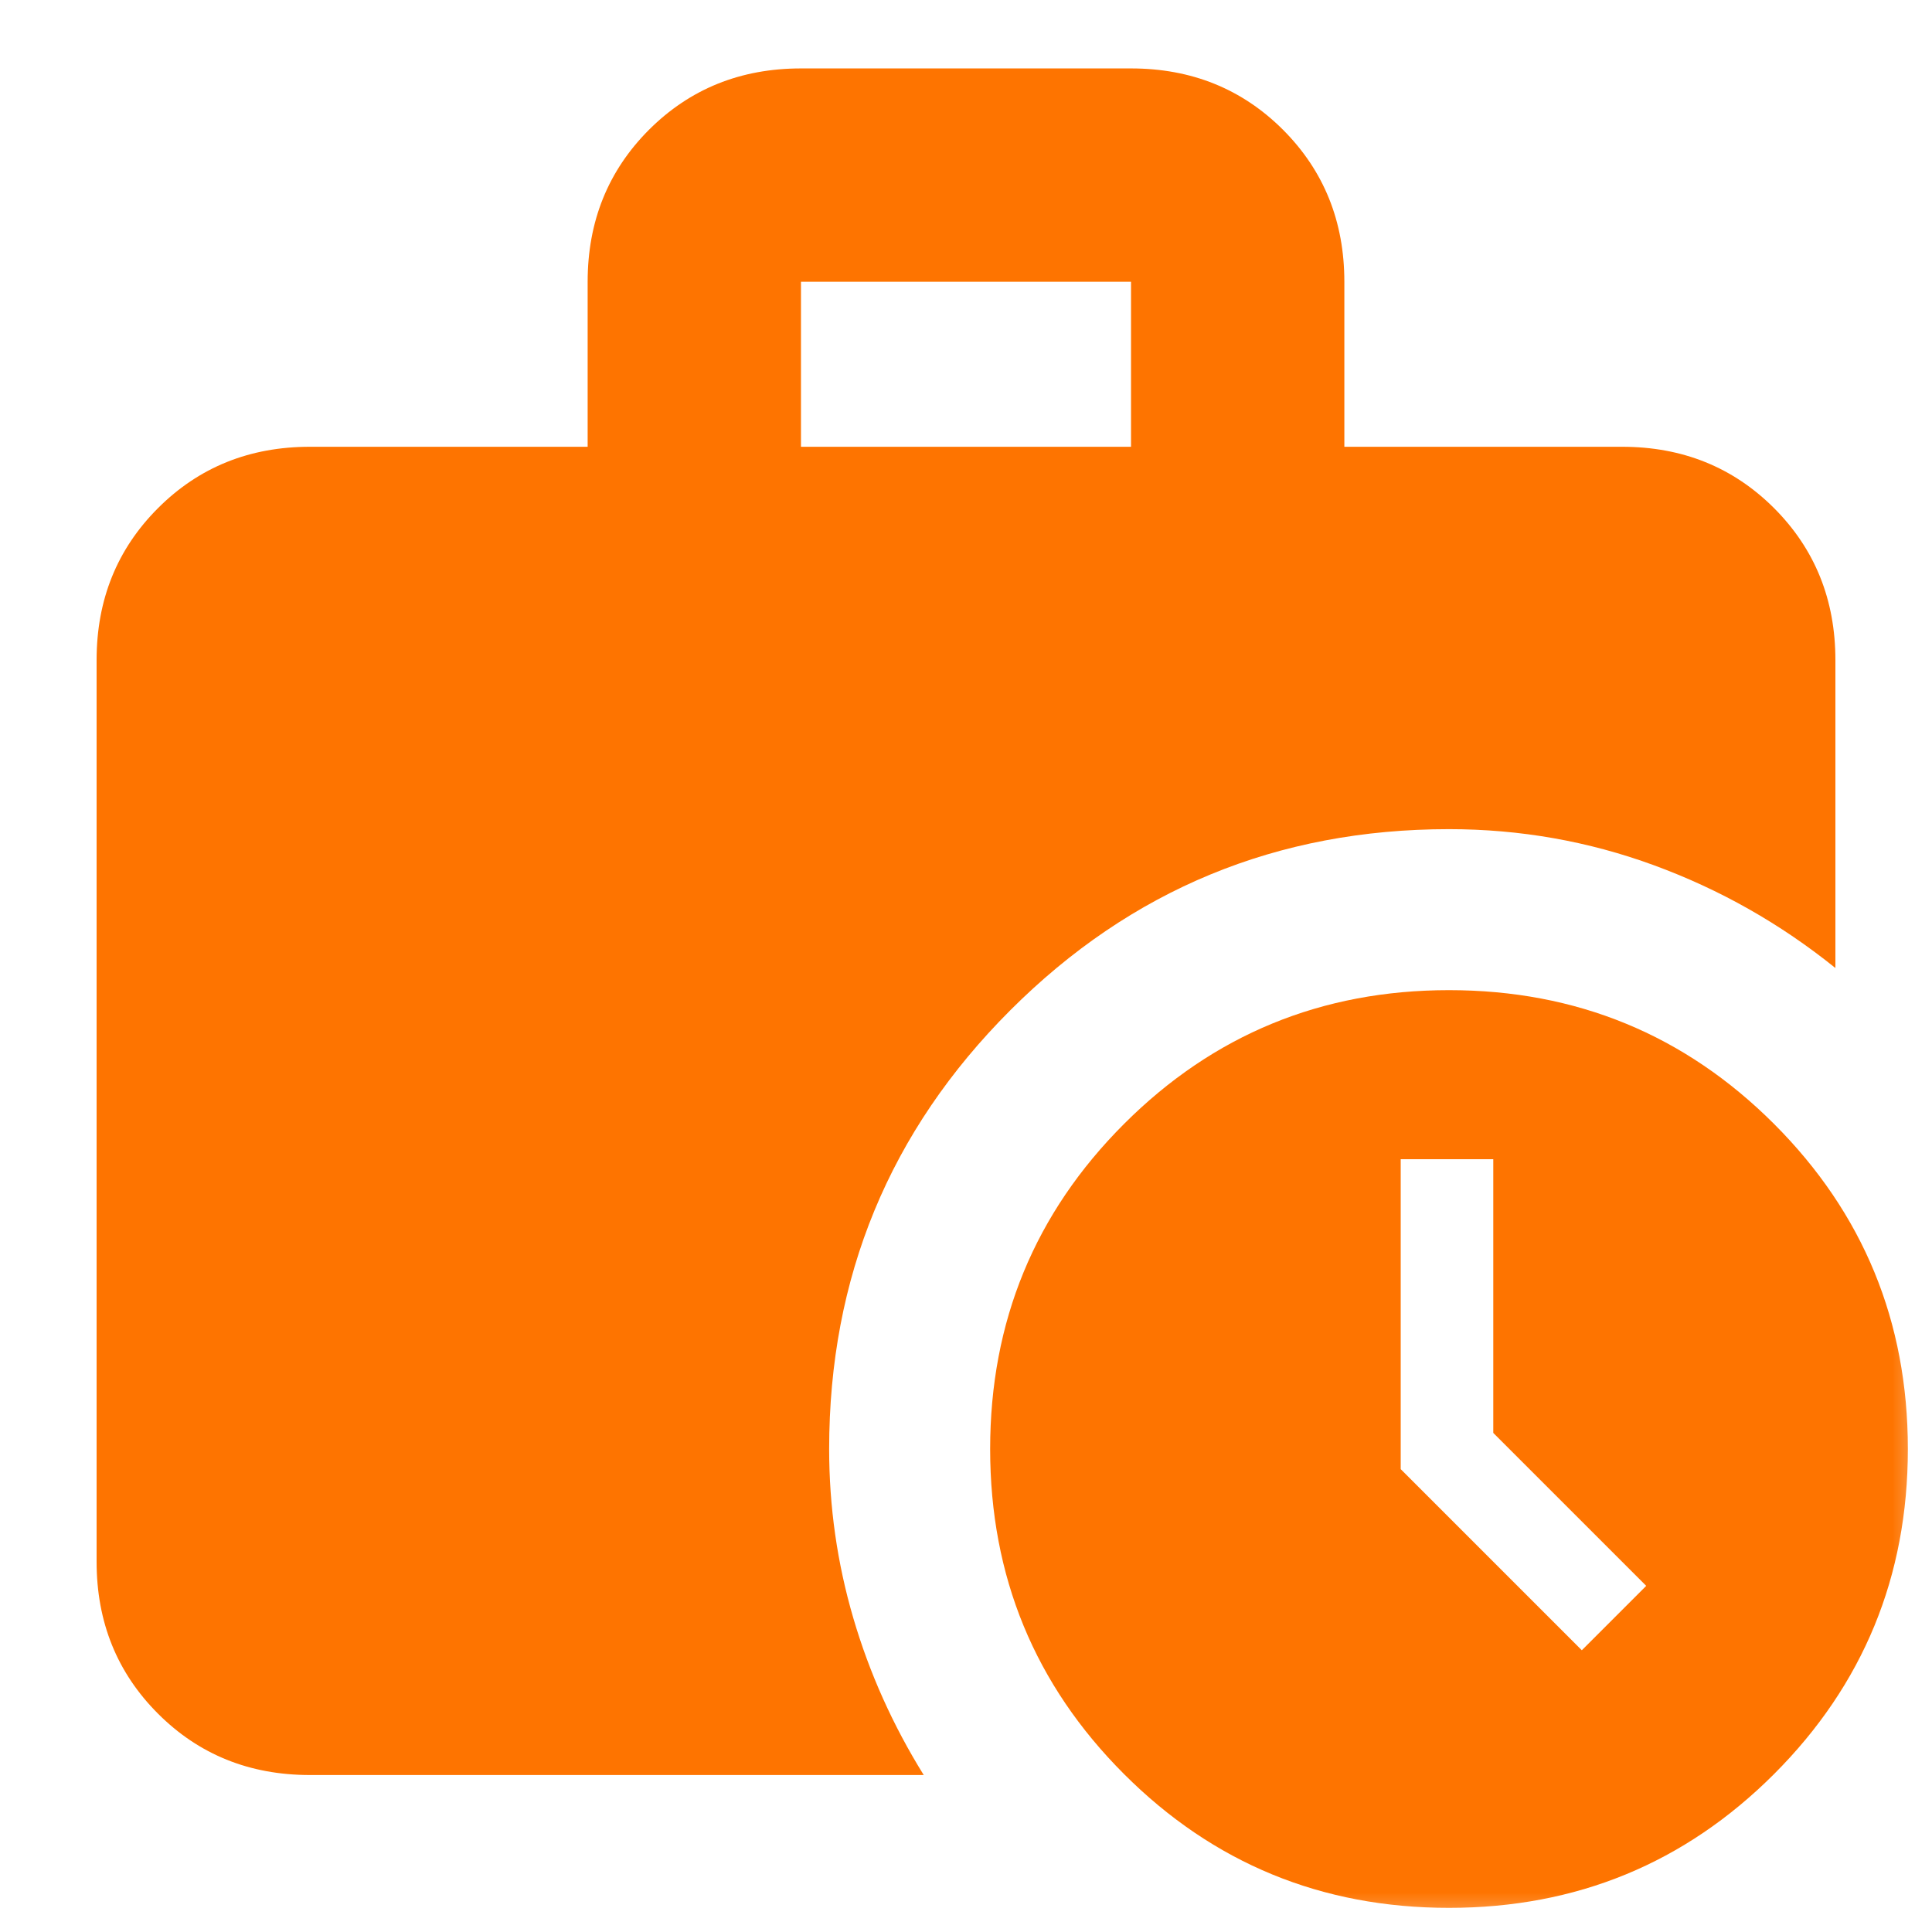 <svg width="24" height="24" viewBox="0 0 24 24" fill="none" xmlns="http://www.w3.org/2000/svg">
<mask id="mask0_172_222" style="mask-type:alpha" maskUnits="userSpaceOnUse" x="0" y="0" width="24" height="24">
<rect width="24" height="24" fill="#D9D9D9"/>
</mask>
<g mask="url(#mask0_172_222)">
<path d="M9.95 5.55H14.05V3.5H9.95V5.55ZM18 23.7C16.417 23.7 15.071 23.146 13.963 22.038C12.854 20.929 12.3 19.583 12.3 18C12.3 16.417 12.854 15.071 13.963 13.962C15.071 12.854 16.417 12.3 18 12.3C19.583 12.3 20.929 12.854 22.038 13.962C23.146 15.071 23.7 16.417 23.7 18C23.7 19.583 23.146 20.929 22.038 22.038C20.929 23.146 19.583 23.7 18 23.7ZM19.65 20.5L20.45 19.7L18.55 17.8V14.4H17.4V18.25L19.65 20.5ZM11.475 22.05H3.85C3.1 22.05 2.471 21.796 1.963 21.288C1.454 20.779 1.2 20.15 1.2 19.4V8.2C1.2 7.45 1.454 6.821 1.963 6.312C2.471 5.804 3.1 5.55 3.85 5.55H7.3V3.5C7.3 2.75 7.554 2.121 8.062 1.612C8.571 1.104 9.2 0.85 9.95 0.85H14.05C14.8 0.85 15.429 1.104 15.938 1.612C16.446 2.121 16.7 2.75 16.7 3.5V5.55H20.15C20.9 5.55 21.529 5.804 22.038 6.312C22.546 6.821 22.8 7.45 22.8 8.2V12.025C22.117 11.475 21.367 11.05 20.55 10.75C19.733 10.45 18.883 10.3 18 10.3C15.867 10.3 14.05 11.05 12.55 12.55C11.05 14.05 10.3 15.867 10.3 18C10.3 18.717 10.4 19.417 10.6 20.1C10.8 20.783 11.092 21.433 11.475 22.05Z" fill="#FE7400"/>
</g>
</svg>
